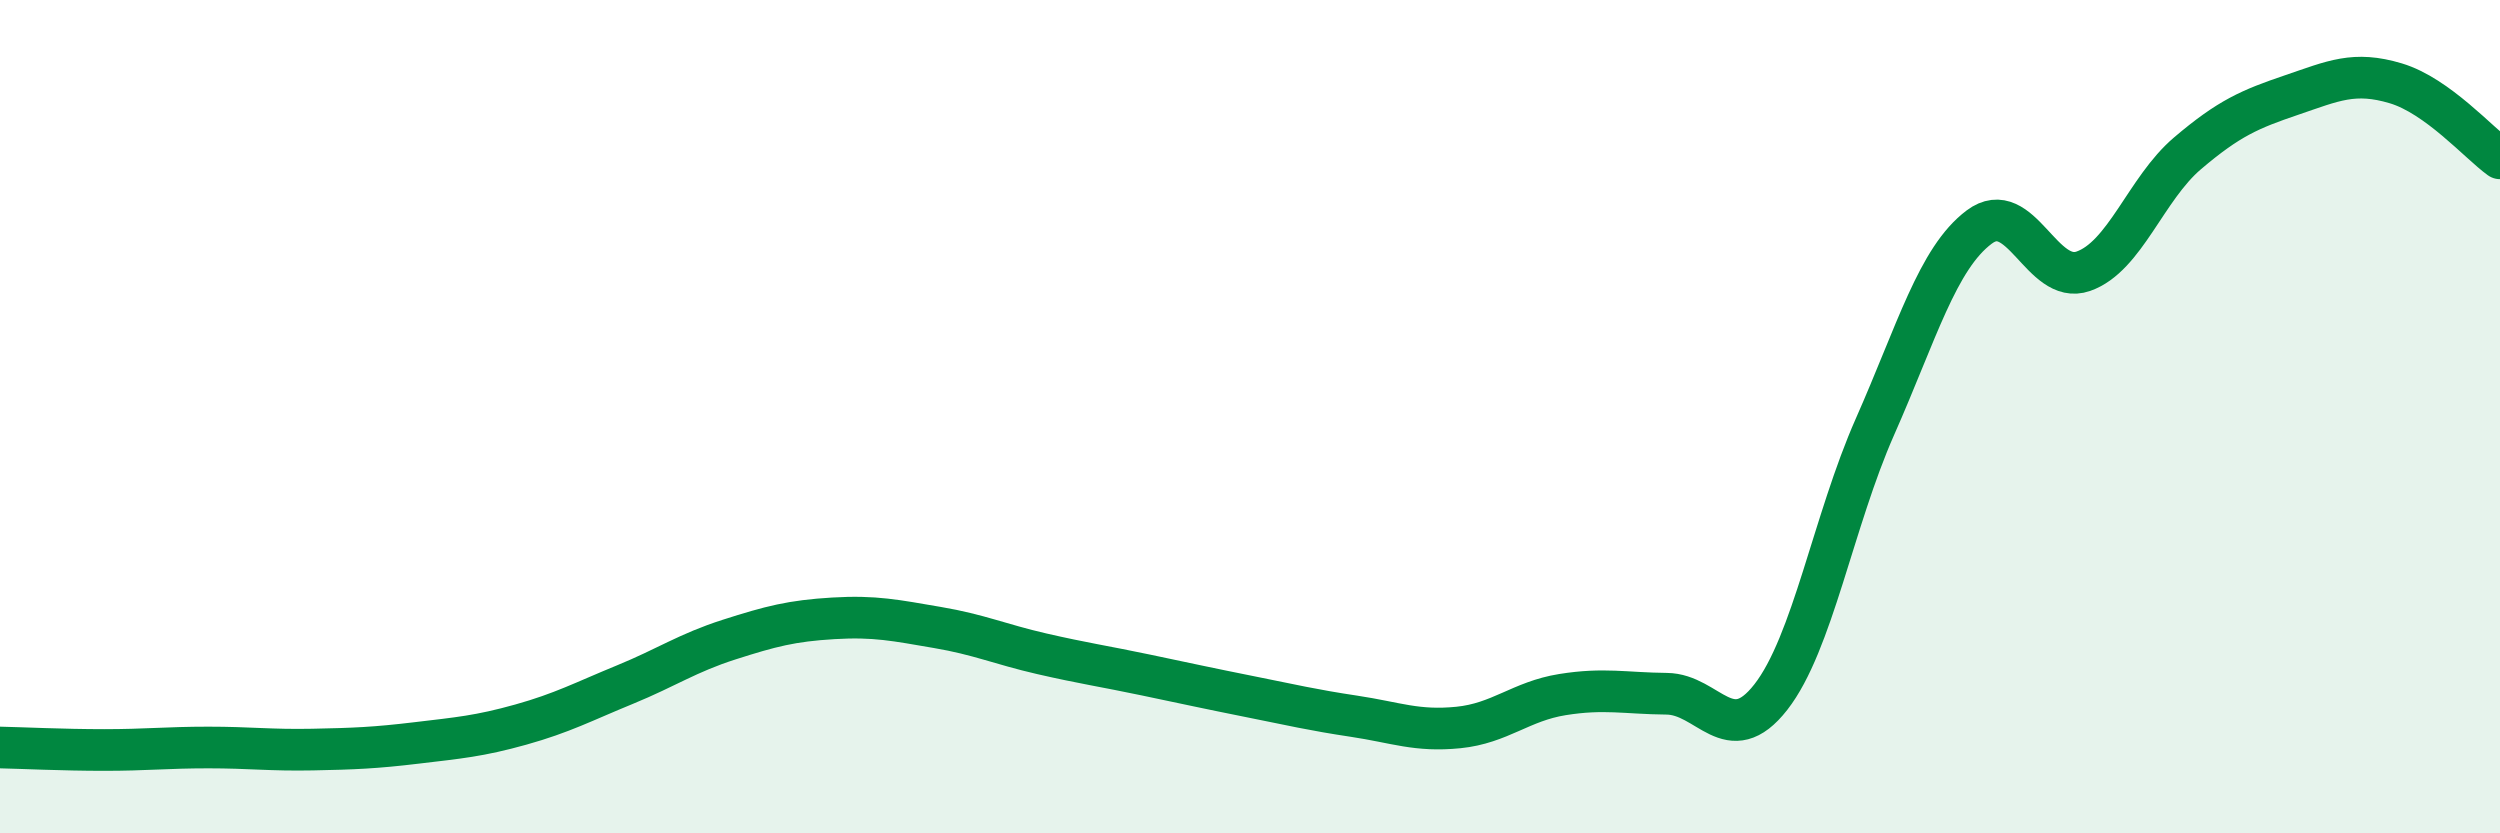
    <svg width="60" height="20" viewBox="0 0 60 20" xmlns="http://www.w3.org/2000/svg">
      <path
        d="M 0,17.94 C 0.5,17.95 1.5,18 2.5,18 C 3.5,18 4,17.94 5,17.94 C 6,17.94 6.5,18.01 7.5,17.99 C 8.5,17.97 9,17.95 10,17.83 C 11,17.71 11.5,17.67 12.5,17.39 C 13.5,17.11 14,16.84 15,16.43 C 16,16.02 16.5,15.67 17.5,15.35 C 18.5,15.03 19,14.9 20,14.84 C 21,14.78 21.5,14.89 22.5,15.06 C 23.5,15.23 24,15.46 25,15.69 C 26,15.92 26.5,15.99 27.5,16.2 C 28.5,16.41 29,16.52 30,16.72 C 31,16.92 31.5,17.04 32.5,17.19 C 33.5,17.34 34,17.56 35,17.46 C 36,17.36 36.5,16.83 37.5,16.67 C 38.5,16.51 39,16.64 40,16.65 C 41,16.66 41.5,18.01 42.5,16.73 C 43.5,15.45 44,12.5 45,10.24 C 46,7.98 46.5,6.2 47.5,5.45 C 48.5,4.7 49,6.86 50,6.51 C 51,6.16 51.5,4.53 52.5,3.68 C 53.5,2.83 54,2.62 55,2.28 C 56,1.94 56.5,1.7 57.5,2 C 58.5,2.3 59.5,3.44 60,3.8L60 20L0 20Z"
        fill="#008740"
        opacity="0.1"
        stroke-linecap="round"
        stroke-linejoin="round"
      />
      <path
        d="M 0,17.94 C 0.5,17.95 1.5,18 2.5,18 C 3.5,18 4,17.94 5,17.94 C 6,17.94 6.5,18.01 7.5,17.99 C 8.5,17.97 9,17.95 10,17.83 C 11,17.71 11.5,17.67 12.5,17.39 C 13.5,17.11 14,16.84 15,16.43 C 16,16.02 16.5,15.67 17.5,15.35 C 18.5,15.03 19,14.9 20,14.84 C 21,14.78 21.5,14.89 22.5,15.06 C 23.5,15.23 24,15.46 25,15.69 C 26,15.92 26.5,15.99 27.5,16.2 C 28.5,16.41 29,16.52 30,16.72 C 31,16.92 31.5,17.04 32.5,17.19 C 33.5,17.34 34,17.56 35,17.46 C 36,17.36 36.5,16.83 37.5,16.67 C 38.5,16.51 39,16.64 40,16.65 C 41,16.66 41.5,18.01 42.5,16.73 C 43.5,15.45 44,12.5 45,10.24 C 46,7.98 46.5,6.2 47.5,5.45 C 48.5,4.7 49,6.86 50,6.51 C 51,6.16 51.5,4.53 52.5,3.68 C 53.5,2.83 54,2.62 55,2.28 C 56,1.94 56.5,1.7 57.5,2 C 58.5,2.3 59.5,3.44 60,3.8"
        stroke="#008740"
        stroke-width="1"
        fill="none"
        stroke-linecap="round"
        stroke-linejoin="round"
      />
    </svg>
  